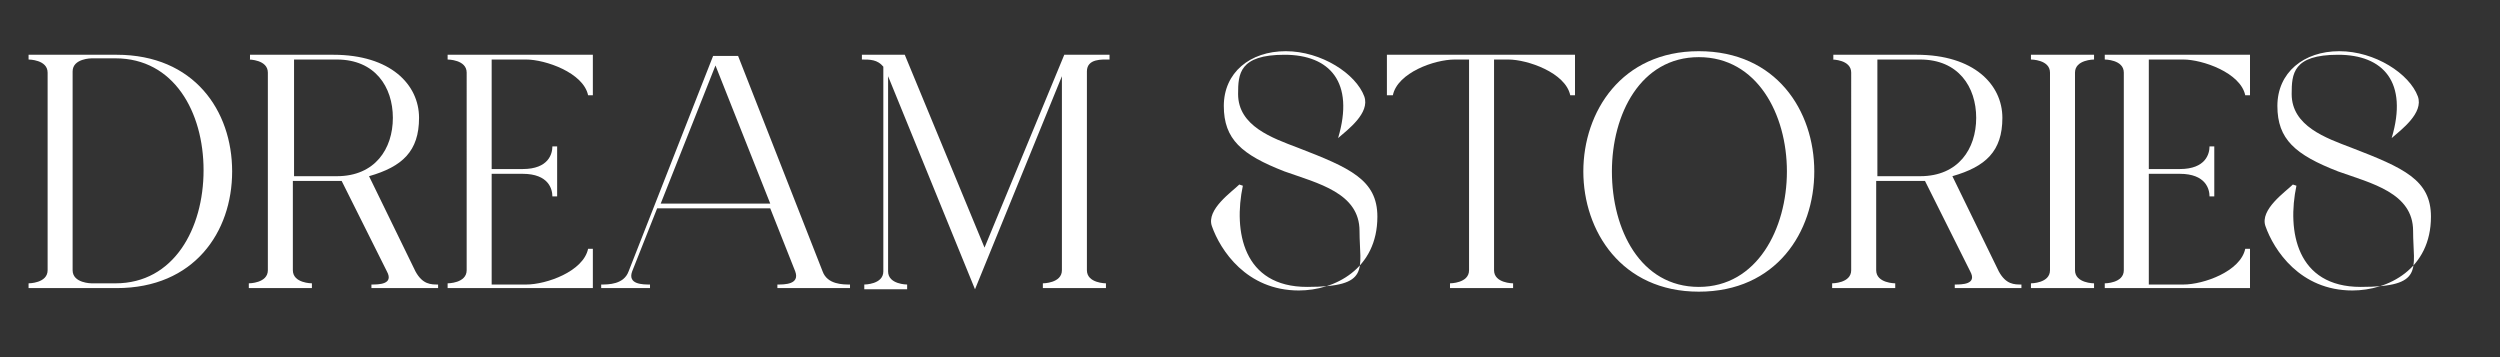 <svg xmlns="http://www.w3.org/2000/svg" id="_&#x428;&#x430;&#x440;_1" data-name="&#x428;&#x430;&#x440;_1" viewBox="0 0 210 30"><rect x="0" y="0" width="210" height="30" fill="#333333" stroke="none"/><defs><style>      .st0 {        fill: none;      }      .st1 {        fill: #fff;      }    </style></defs><rect class="st0" x="2" y="1.7" width="205.1" height="26"></rect><path class="st1" d="M9.8,4.6c6.5,0,9.7,4.7,9.7,9.8,0,5.1-3.2,9.8-9.7,9.8H2.4v-.4s1.6,0,1.6-1.1V6.1c0-1.1-1.6-1.1-1.6-1.1v-.4h7.4ZM6.1,22.7c0,1.1,1.6,1.1,1.6,1.1h2c4.9,0,7.4-4.6,7.4-9.5s-2.5-9.4-7.4-9.4h-2s-1.6,0-1.6,1.1v16.6Z"></path><path class="st1" d="M21,5v-.4h7c4.8,0,7.2,2.5,7.2,5.3s-1.4,4.1-4.2,4.9l3.9,8c.6,1.1,1.3,1.1,1.9,1.1v.3h-5.6v-.3c.6,0,1.9,0,1.3-1.1l-3.8-7.6c-.3,0-.5,0-.8,0h-3.3v7.5c0,1.1,1.6,1.1,1.6,1.1v.4h-5.3v-.4s1.6,0,1.6-1.1V6.1c0-1.1-1.6-1.1-1.6-1.1ZM28.3,14.8c3.2,0,4.7-2.3,4.7-4.9s-1.5-4.9-4.7-4.9h-3.6v9.8h3.6Z"></path><path class="st1" d="M49.8,4.6v3.4h-.4c-.4-1.9-3.6-3-5.2-3h-2.9v9.2h2.6c2.2,0,2.5-1.3,2.5-1.9h.4v4.2h-.4c0-.6-.3-1.9-2.5-1.9h-2.6v9.3h2.9c1.7,0,4.8-1.1,5.2-3h.4v3.3h-12.2v-.4s1.6,0,1.6-1.1V6.1c0-1.1-1.6-1.1-1.6-1.1v-.4h12.2Z"></path><path class="st1" d="M50.5,24.2v-.3c.6,0,1.9,0,2.3-1.1l7.1-18.1h2.1l7.1,18.1c.4,1.1,1.7,1.1,2.3,1.1v.3h-6.1v-.3c.6,0,1.9,0,1.5-1.1l-2.1-5.3h-9.5l-2.1,5.3c-.4,1.1.9,1.1,1.5,1.1v.3h-4.2ZM64.7,17.1l-4.6-11.6-4.6,11.6h9.2Z"></path><path class="st1" d="M72.2,4.6h3.8l6.7,16.2,6.7-16.2h3.8v.4c-.6,0-1.9-.1-1.9,1v16.7c0,1.1,1.6,1.1,1.6,1.1v.4h-5.3v-.4s1.6,0,1.6-1.1V6.4h0l-7.3,17.9-7.3-17.9v16.4c0,1.1,1.6,1.1,1.6,1.1v.4h-3.6v-.4s1.6,0,1.6-1.1V5.6c-.5-.6-1.1-.6-1.8-.6v-.4Z"></path><path class="st1" d="M104.4,15.6c-.8,3.8,0,8.5,5.4,8.5s4.4-1.5,4.4-4.7-3.5-4-6.3-5c-3.6-1.4-5.1-2.7-5.1-5.5s2.2-4.6,5.2-4.6,5.9,1.9,6.6,3.8c.5,1.4-1.4,2.8-2.2,3.5,1.4-4.7-.7-7-4.5-7s-3.9,1.6-3.9,3.3c0,2.7,2.9,3.7,5,4.5,4.4,1.7,6.7,2.7,6.7,5.8,0,4.4-3.6,6.2-6.6,6.2-4.4,0-6.6-3.4-7.3-5.4-.5-1.4,1.7-2.9,2.3-3.5Z"></path><path class="st1" d="M116.5,8v-3.4h15.8v3.4h-.4c-.4-1.9-3.6-3-5.2-3h-1.2v17.7c0,1.1,1.6,1.1,1.6,1.1v.4h-5.3v-.4s1.6,0,1.6-1.1V5h-1.2c-1.7,0-4.8,1.1-5.2,3h-.4Z"></path><path class="st1" d="M142.7,4.3c6.5,0,9.7,5,9.7,10.1,0,5.1-3.2,10.1-9.7,10.1s-9.7-5.1-9.7-10.1,3.2-10.1,9.7-10.1ZM135.4,14.4c0,4.9,2.4,9.7,7.3,9.7s7.4-4.9,7.4-9.7-2.5-9.6-7.4-9.6-7.3,4.8-7.3,9.6Z"></path><path class="st1" d="M154,5v-.4h7c4.8,0,7.2,2.5,7.2,5.3s-1.4,4.1-4.2,4.9l3.9,8c.6,1.1,1.3,1.1,1.9,1.1v.3h-5.6v-.3c.6,0,1.9,0,1.3-1.1l-3.8-7.6c-.3,0-.5,0-.8,0h-3.3v7.5c0,1.1,1.6,1.1,1.6,1.1v.4h-5.3v-.4s1.6,0,1.6-1.1V6.1c0-1.1-1.6-1.1-1.6-1.1ZM161.3,14.8c3.2,0,4.7-2.3,4.7-4.9s-1.5-4.9-4.7-4.9h-3.6v9.8h3.6Z"></path><path class="st1" d="M170.6,23.8s1.6,0,1.6-1.1V6.1c0-1.1-1.6-1.1-1.6-1.1v-.4h5.3v.4s-1.6,0-1.6,1.1v16.6c0,1.1,1.6,1.1,1.6,1.1v.4h-5.3v-.4Z"></path><path class="st1" d="M189,4.6v3.4h-.4c-.4-1.9-3.6-3-5.2-3h-2.9v9.2h2.6c2.2,0,2.5-1.3,2.5-1.9h.4v4.2h-.4c0-.6-.3-1.9-2.5-1.9h-2.6v9.3h2.9c1.7,0,4.8-1.1,5.2-3h.4v3.3h-12.2v-.4s1.6,0,1.6-1.1V6.1c0-1.1-1.6-1.1-1.6-1.1v-.4h12.2Z"></path><path class="st1" d="M192.9,15.6c-.8,3.8,0,8.5,5.4,8.5s4.4-1.5,4.4-4.7-3.5-4-6.3-5c-3.6-1.4-5.1-2.7-5.1-5.5s2.2-4.6,5.2-4.6,5.9,1.9,6.6,3.8c.5,1.4-1.4,2.8-2.2,3.5,1.4-4.7-.7-7-4.5-7s-3.9,1.6-3.9,3.3c0,2.7,2.9,3.7,5,4.5,4.4,1.7,6.7,2.7,6.7,5.8,0,4.4-3.6,6.2-6.6,6.2-4.4,0-6.6-3.4-7.3-5.4-.5-1.4,1.7-2.9,2.3-3.5Z"></path></svg>